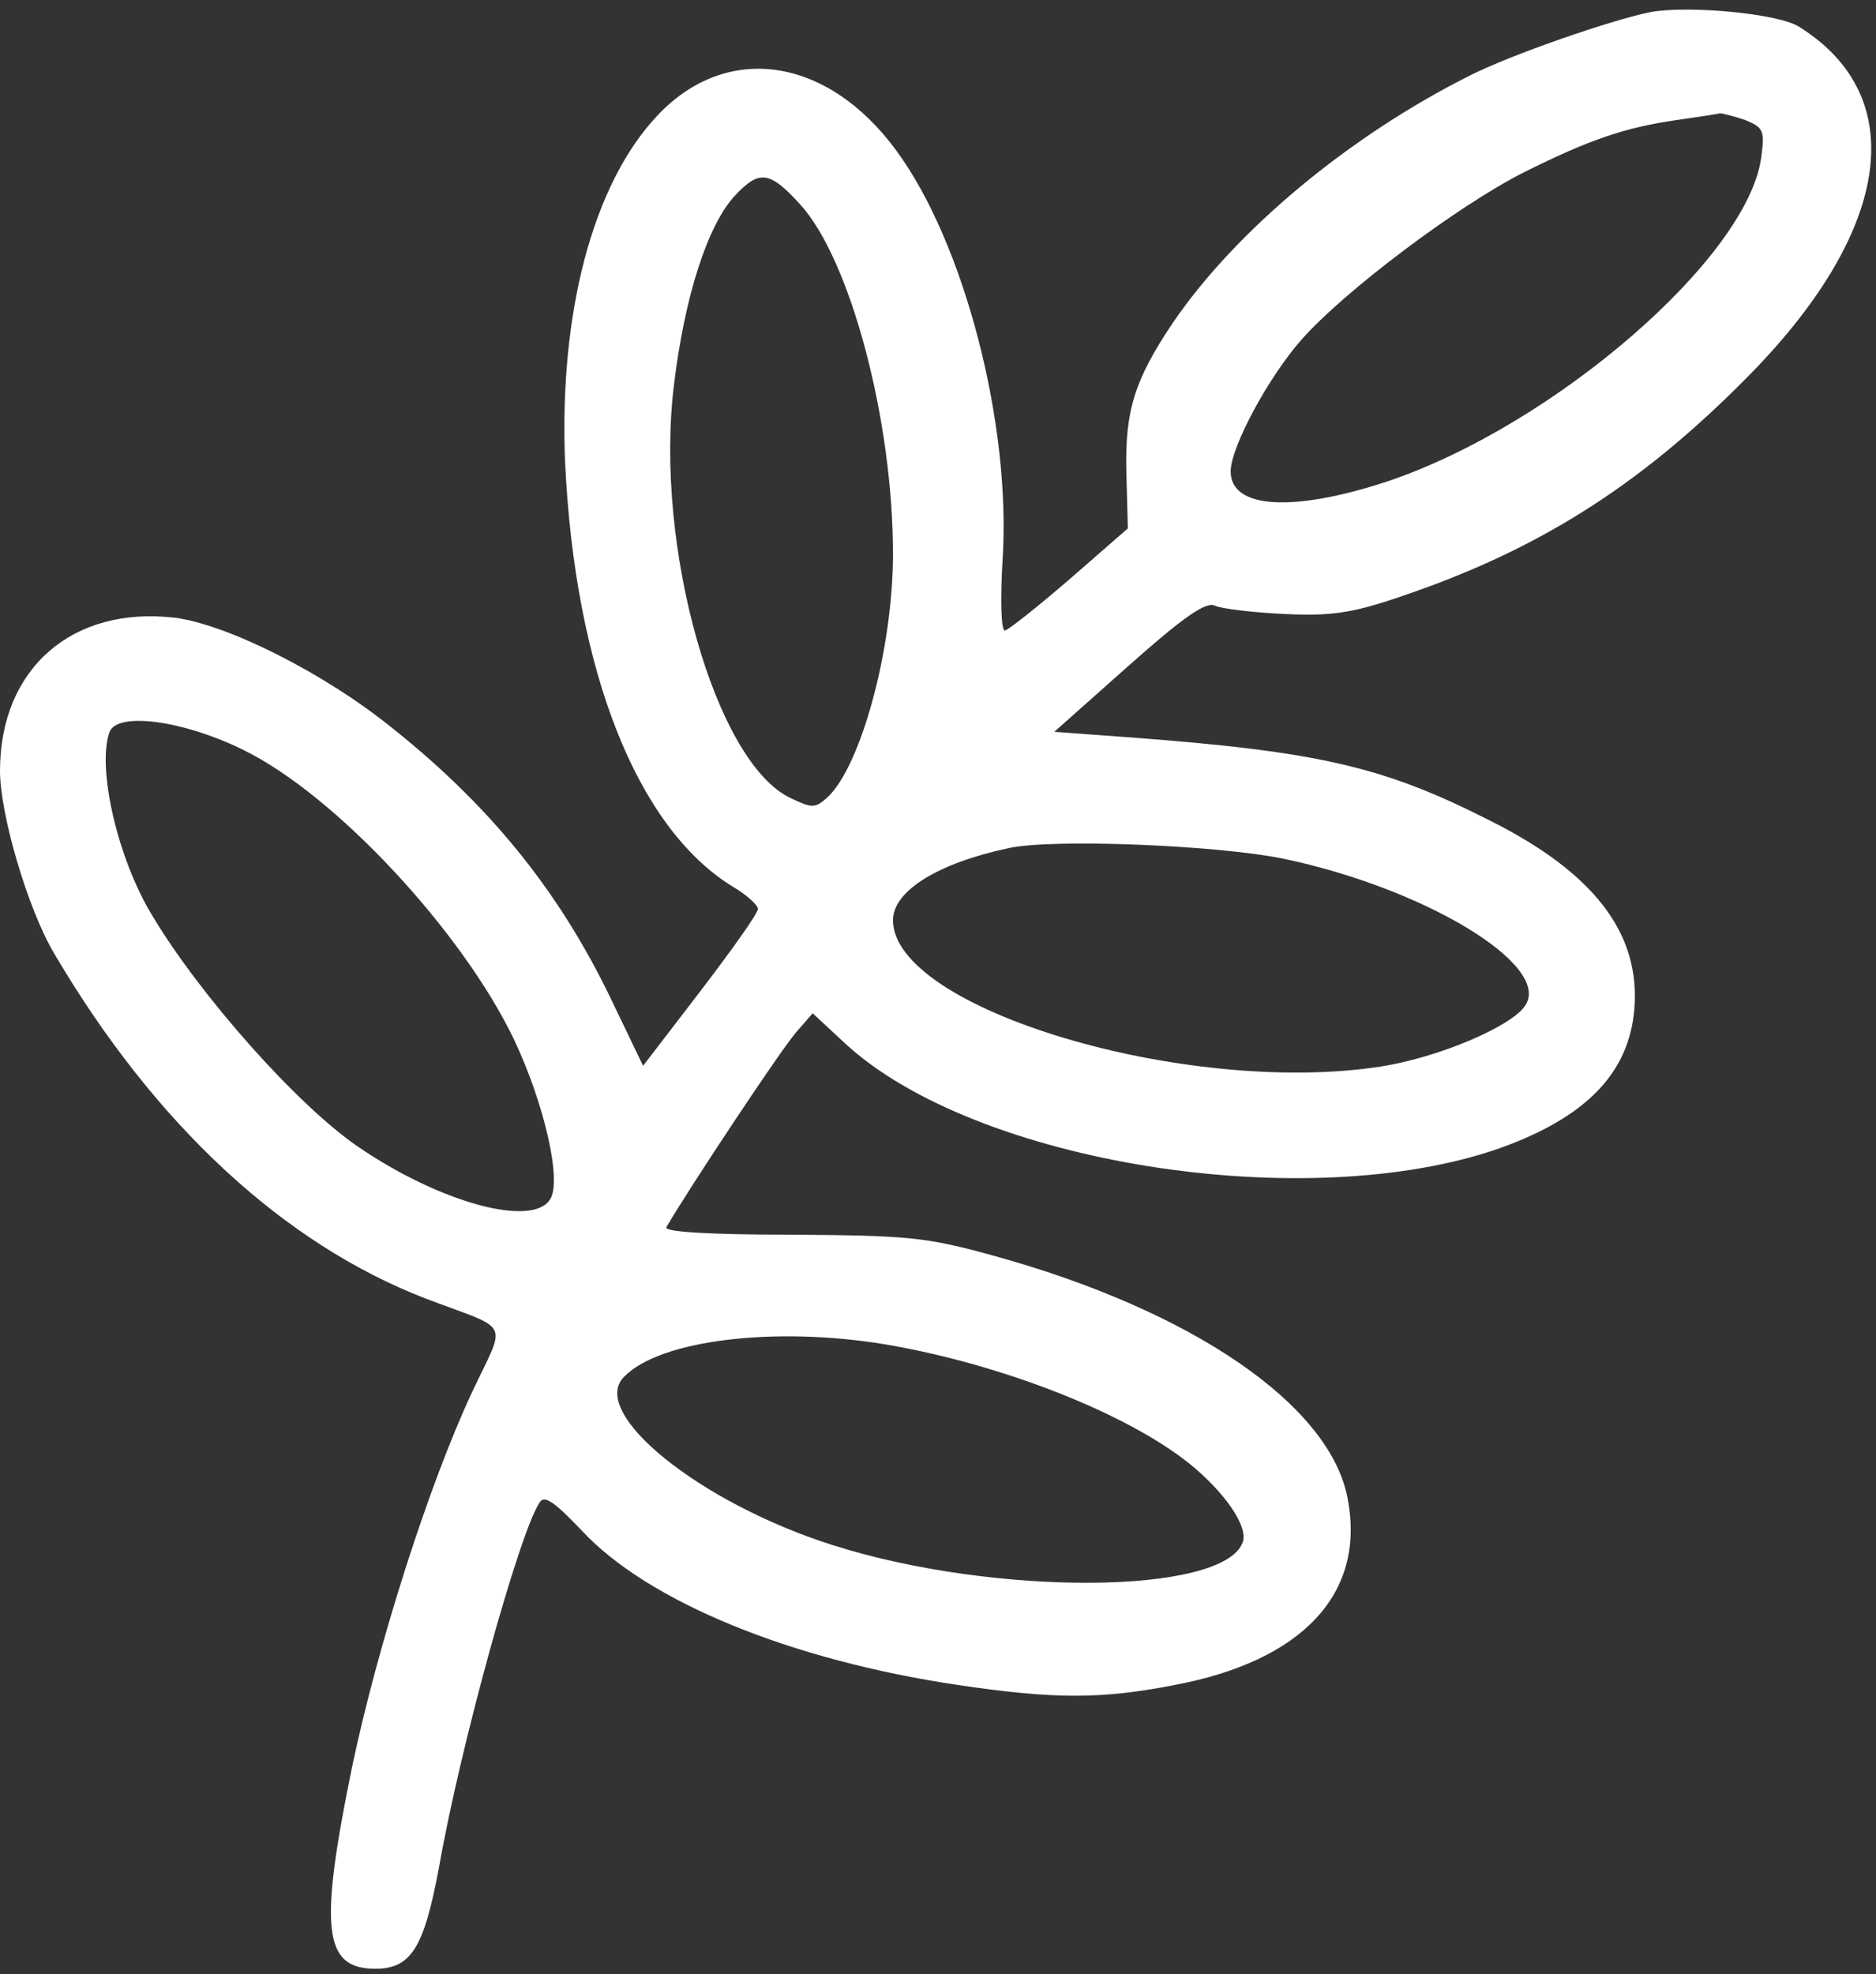 <svg xmlns="http://www.w3.org/2000/svg" width="250pt" height="263pt" viewBox="0 0 250 263" preserveAspectRatio="xMidYMid meet"><rect x="0" y="0" width="250" height="263" fill="#333333" stroke="none"/><g transform="translate(0,263) scale(0.1,-0.1)" fill="#fff" stroke="none"><path d="M2200 2614 c-51 -10 -187 -57 -242 -85 -161 -81 -311 -206 -395 -329         -51 -76 -64 -117 -62 -199 l2 -75 -78 -68 c-43 -37 -82 -68 -86 -68 -5 0 -6         42 -3 93 12 181 -51 424 -142 547 -92 125 -226 144 -318 46 -86 -91 -131 -263         -123 -461 13 -277 95 -487 223 -566 19 -11 34 -25 34 -30 0 -6 -35 -55 -77         -110 l-76 -99 -38 79 c-69 147 -161 263 -295 370 -91 74 -221 139 -291 148         -137 16 -233 -68 -233 -204 0 -58 37 -184 72 -243 134 -228 306 -387 495 -460         116 -44 108 -27 62 -125 -58 -124 -126 -338 -160 -500 -44 -215 -38 -268 31         -268 48 0 65 28 85 135 28 160 107 446 134 486 6 11 20 1 57 -38 88 -94 278         -172 501 -205 128 -19 191 -19 288 0 171 32 255 122 231 248 -23 125 -207 251         -472 324 -90 25 -115 27 -271 28 -111 0 -169 4 -165 10 29 50 158 245 175 262         l20 23 43 -40 c173 -160 614 -230 872 -140 115 41 173 100 180 186 8 100 -53         181 -193 251 -142 72 -228 92 -485 111 l-95 7 99 88 c72 64 103 86 115 80 9         -4 50 -9 92 -11 62 -3 91 1 155 23 181 61 317 146 459 289 195 195 223 376 73         470 -27 18 -147 29 -198 20z m126 -144 c24 -10 26 -14 21 -50 -18 -133 -275         -356 -497 -431 -127 -42 -210 -37 -210 13 0 32 50 125 94 175 57 65 209 179         296 223 88 44 135 60 204 70 28 4 54 8 58 9 4 0 19 -4 34 -9z m-1260 -112 c67         -73 124 -287 124 -466 0 -127 -43 -284 -88 -325 -16 -14 -20 -14 -49 0 -100         48 -181 335 -155 549 14 118 45 215 82 254 32 34 46 32 86 -12z m-742 -727         c123 -60 292 -242 361 -386 41 -87 64 -189 48 -213 -24 -38 -148 -4 -257 71         -80 55 -209 200 -273 307 -47 77 -74 198 -57 245 11 27 99 15 178 -24z m1386         -145 c187 -39 357 -141 323 -195 -17 -28 -116 -70 -193 -82 -260 -40 -650 77         -650 195 0 39 60 76 154 96 58 13 278 4 366 -14z m-531 -647 c154 -26 321 -91         406 -159 47 -38 79 -84 71 -105 -26 -70 -330 -72 -545 -4 -178 56 -328 177         -279 225 48 49 201 67 347 43z"></path></g></svg>